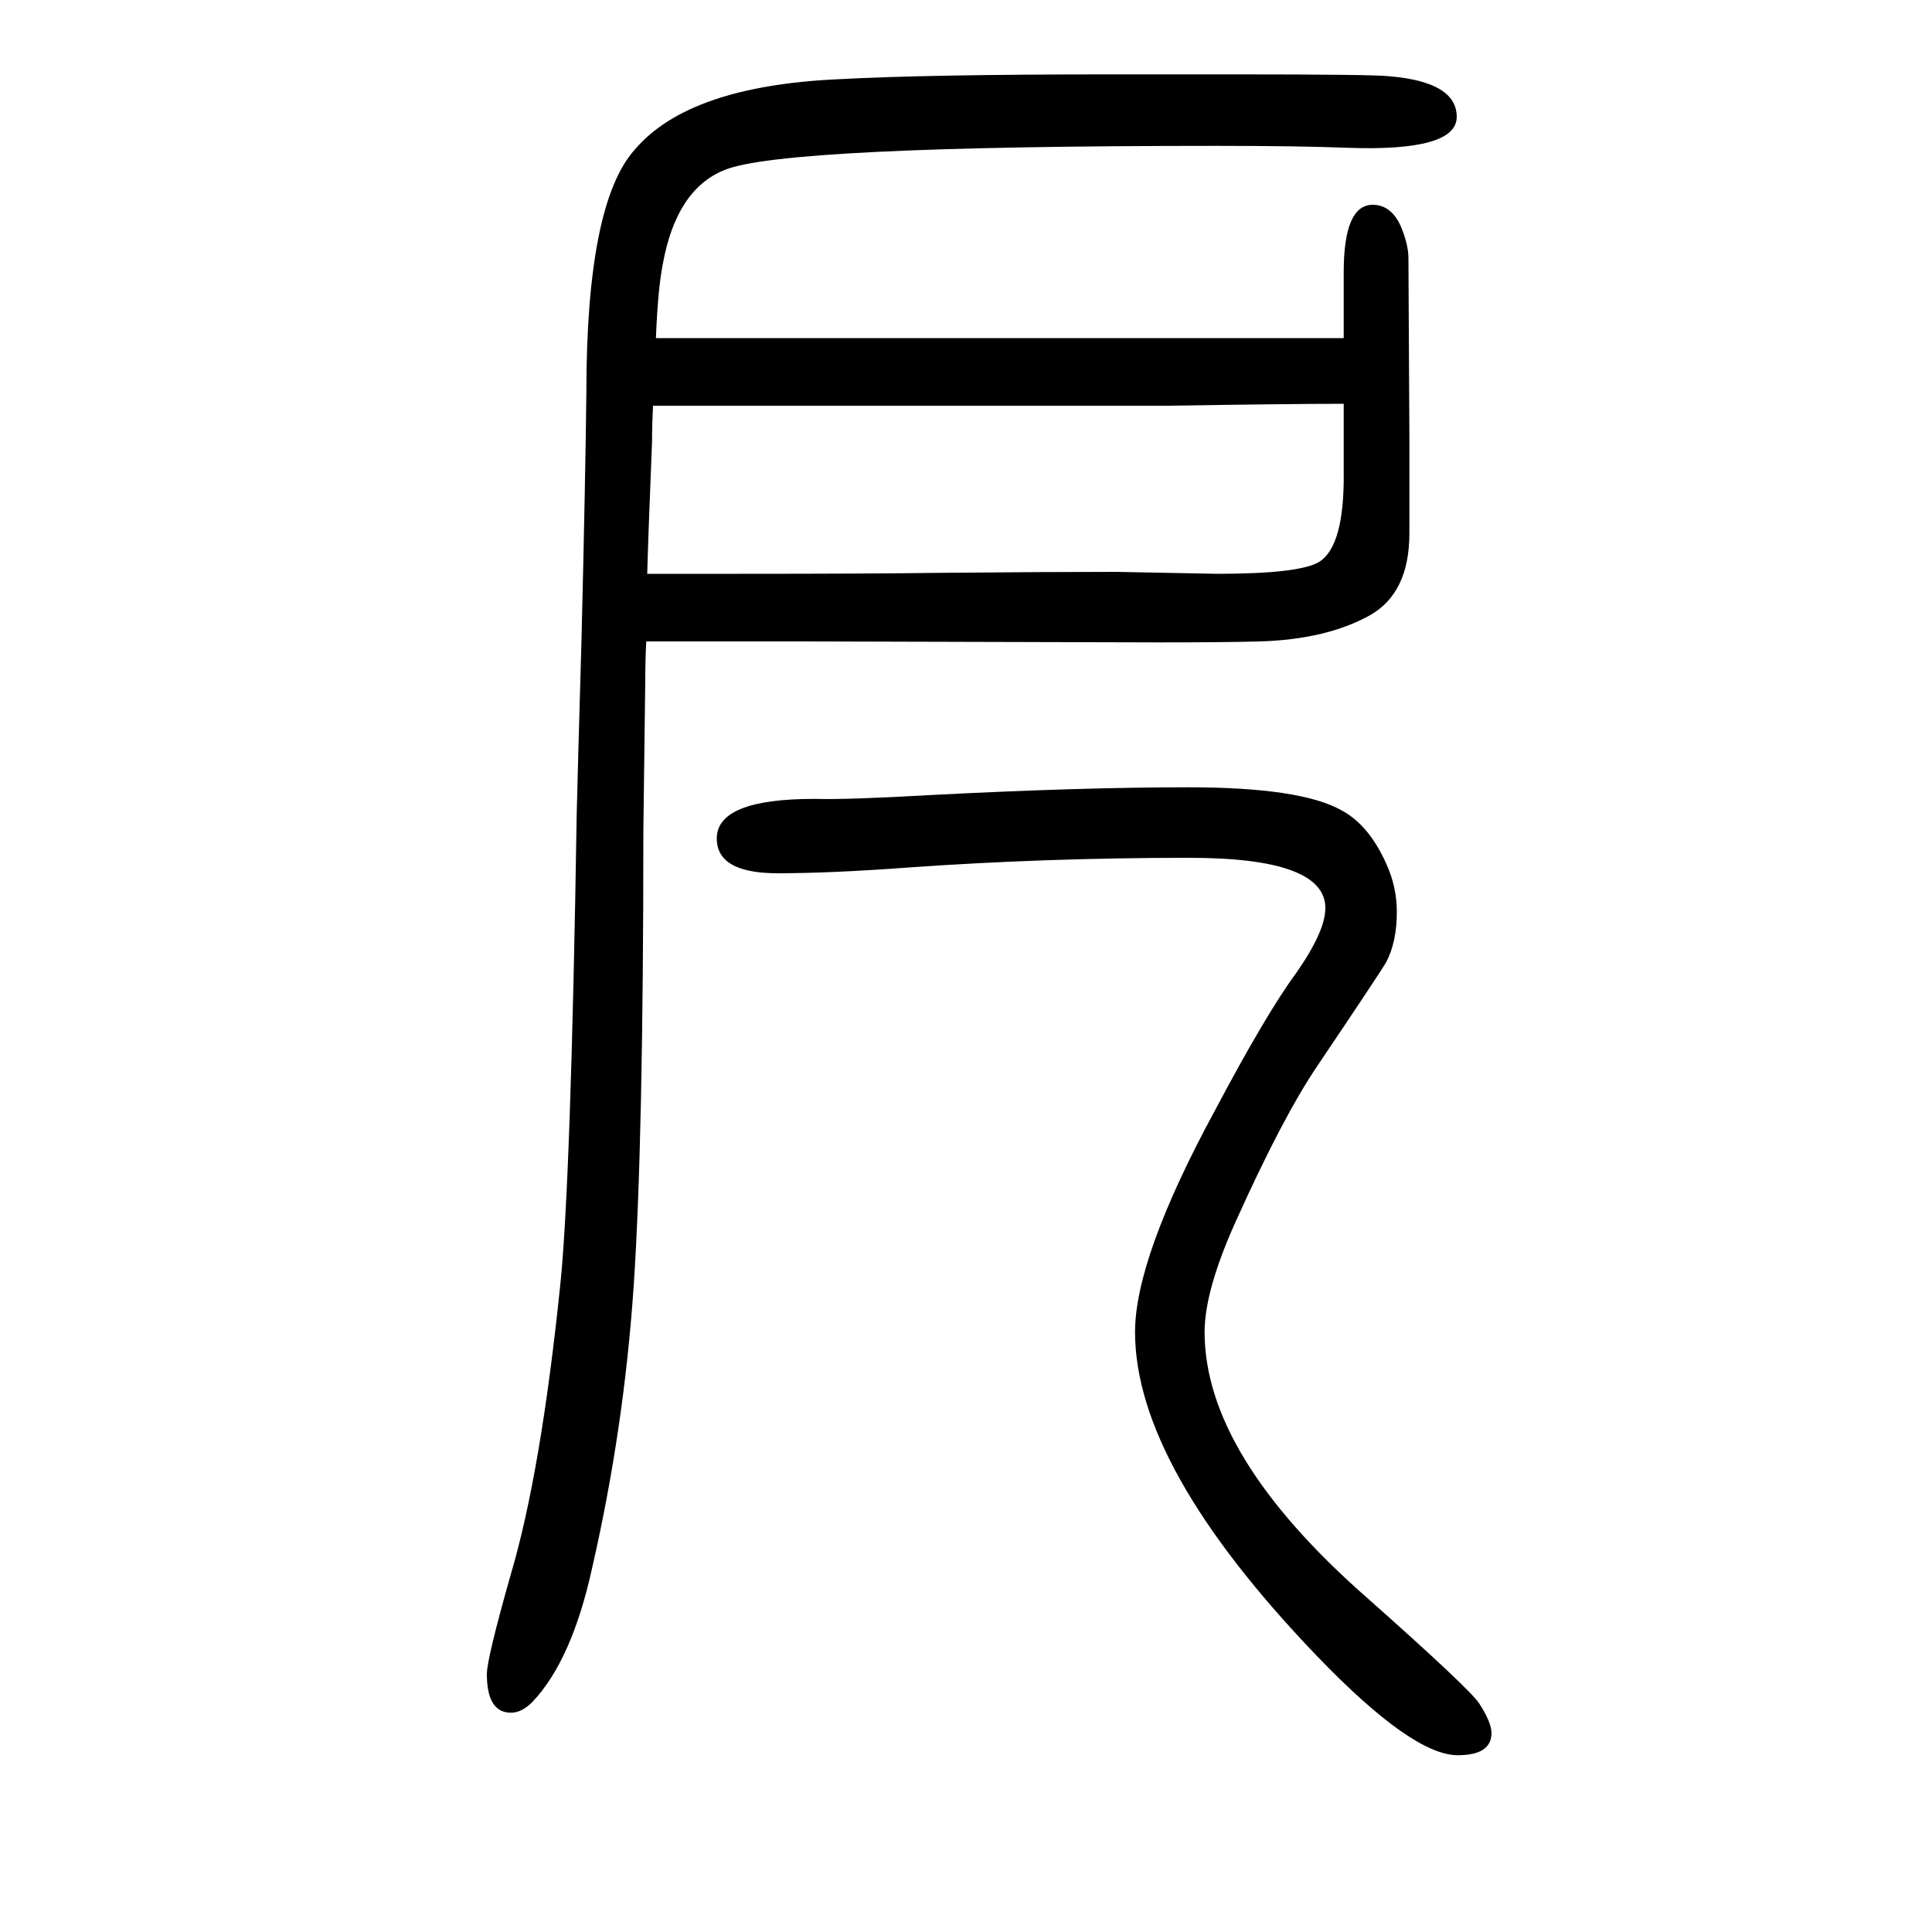 <svg xmlns="http://www.w3.org/2000/svg" xmlns:xlink="http://www.w3.org/1999/xlink" height="100" width="100" version="1.1"><path d="M669 986q-1 -19 -1 -38l-2 -159q0 -322 -10 -470t-43 -292q-21 -96 -62 -139q-11 -11 -22 -11q-25 0 -25 40q0 16 25 104q31 105 51 299q11 106 17 487q1 43 5 182q4 164 5 254q0 196 50 252q56 66 211 73q92 5 282 5h130q143 0 159 -2q69 -6 69 -42t-113 -32
q-49 2 -136 2q-449 0 -509 -25q-50 -20 -64 -98q-5 -26 -7 -76h62h28h194h180h141h33h74v9v59q0 70 30 70q19 0 29 -22q8 -19 8 -33l1 -186v-99q0 -62 -41 -85q-45 -25 -114 -27q-34 -1 -105 -1l-365 1h-66h-99zM670 1056h73h24q131 0 206 1q112 1 182 1l105 -2q84 0 105 12
q27 16 26 94v70q-55 0 -182 -2h-189h-195h-46h-103q-1 -19 -1 -37q-4 -99 -5 -137zM1231 762q-149 0 -290 -10q-81 -6 -136 -6q-63 0 -63 36q0 41 101 41q34 -1 121 4q154 8 266 8q117 0 159 -24q28 -15 46 -55q11 -24 11 -50q0 -31 -11 -52q-7 -12 -71 -107
q-36 -53 -85 -162q-32 -71 -32 -114q0 -127 167 -274q106 -94 117 -110q13 -20 13 -31q0 -23 -35 -23q-47 0 -146 103q-188 196 -188 335q0 77 83 230q53 100 84 142q30 43 30 67q0 52 -141 52z" style="" transform="scale(0.05 -0.05) translate(0 -1650)"/></svg>